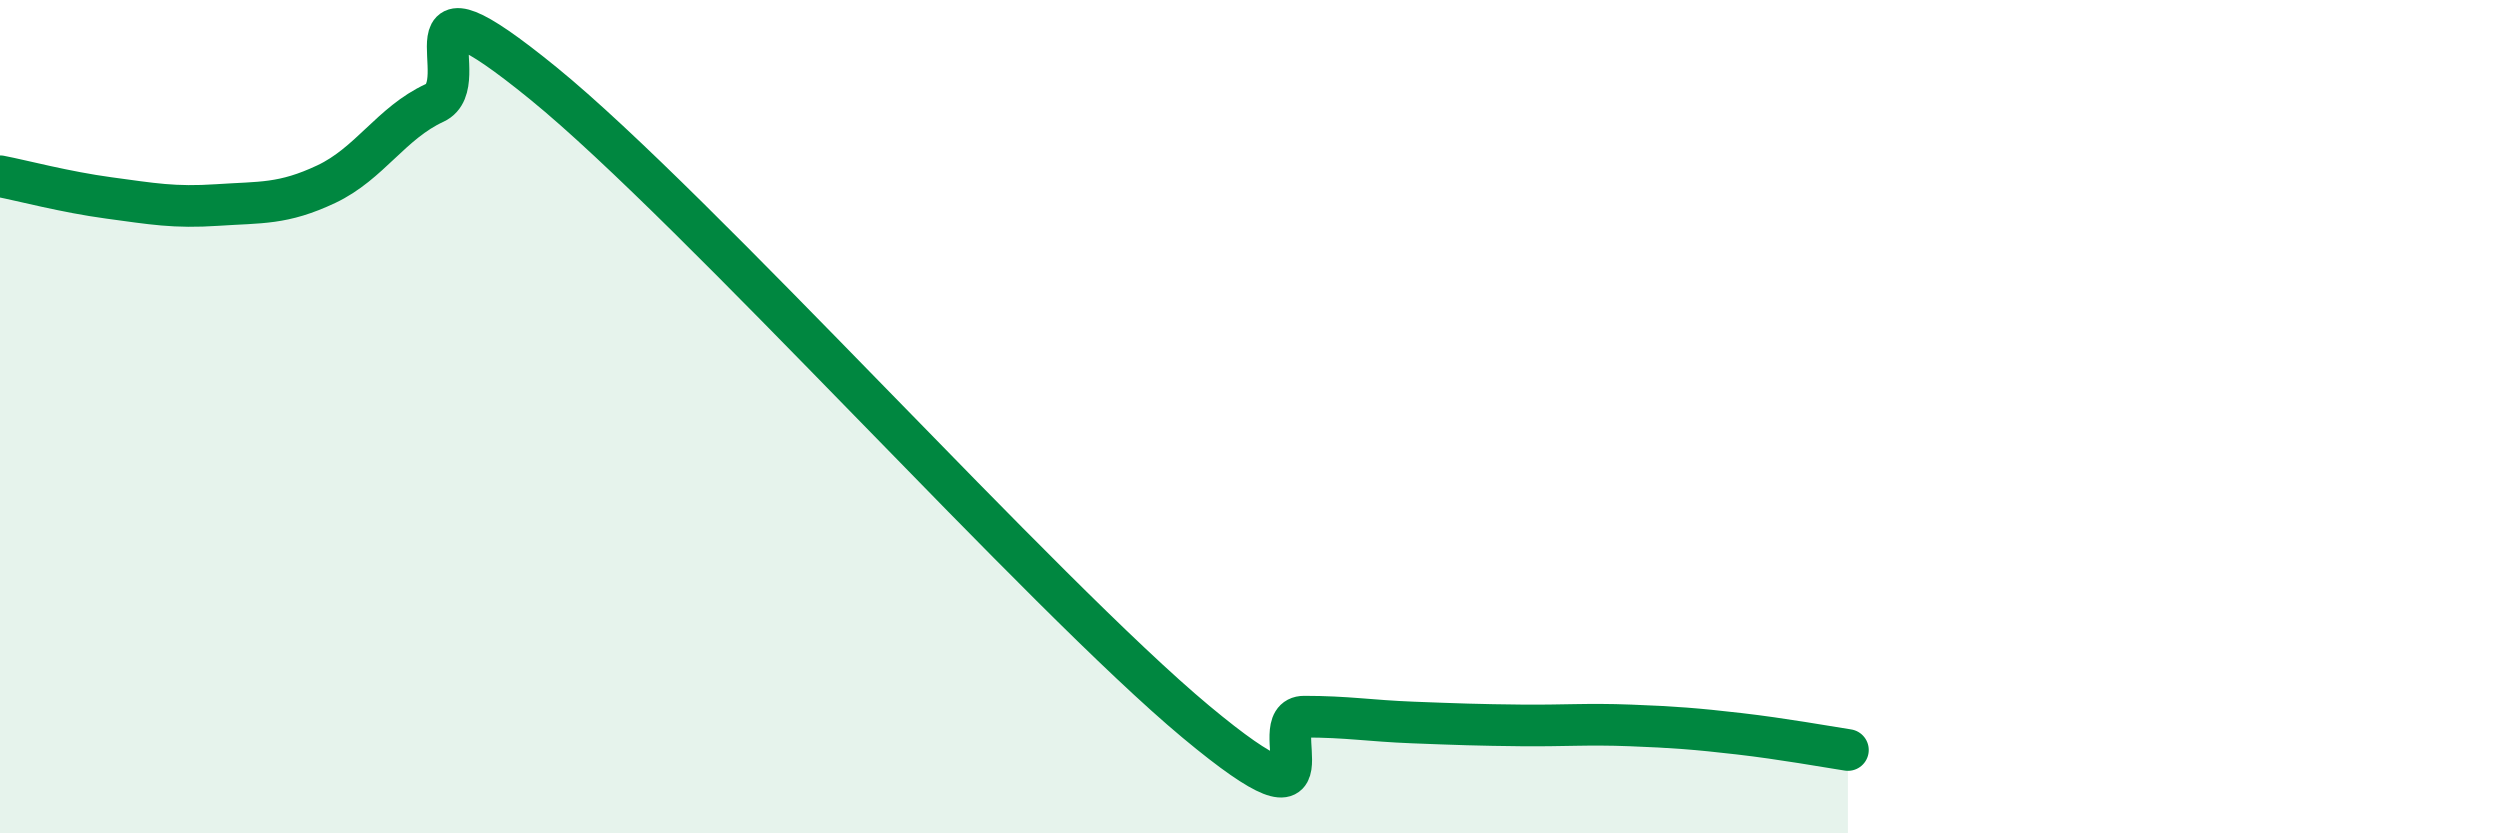 
    <svg width="60" height="20" viewBox="0 0 60 20" xmlns="http://www.w3.org/2000/svg">
      <path
        d="M 0,4.23 C 0.52,4.33 1.57,4.61 2.61,4.75 C 3.65,4.89 4.18,4.99 5.22,4.92 C 6.26,4.85 6.79,4.91 7.83,4.42 C 8.87,3.93 9.39,2.95 10.43,2.47 C 11.47,1.99 9.39,-0.97 13.04,2 C 16.69,4.97 25.05,14.28 28.7,17.32 C 32.35,20.36 30.26,17.2 31.3,17.2 C 32.34,17.2 32.87,17.3 33.91,17.34 C 34.95,17.38 35.48,17.4 36.52,17.41 C 37.56,17.42 38.09,17.37 39.13,17.41 C 40.17,17.45 40.7,17.49 41.74,17.61 C 42.78,17.73 43.83,17.92 44.35,18L44.35 20L0 20Z"
        fill="#008740"
        opacity="0.1"
        stroke-linecap="round"
        stroke-linejoin="round"
      />
      <path
        d="M 0,4.23 C 0.52,4.33 1.57,4.61 2.61,4.75 C 3.65,4.89 4.18,4.99 5.22,4.92 C 6.26,4.85 6.79,4.91 7.83,4.42 C 8.87,3.93 9.39,2.95 10.43,2.47 C 11.47,1.99 9.39,-0.97 13.04,2 C 16.69,4.97 25.05,14.28 28.7,17.32 C 32.35,20.36 30.26,17.2 31.3,17.2 C 32.34,17.2 32.87,17.3 33.91,17.34 C 34.95,17.38 35.48,17.4 36.52,17.41 C 37.56,17.42 38.09,17.37 39.13,17.41 C 40.17,17.45 40.7,17.49 41.74,17.61 C 42.78,17.73 43.83,17.92 44.35,18"
        stroke="#008740"
        stroke-width="1"
        fill="none"
        stroke-linecap="round"
        stroke-linejoin="round"
      />
    </svg>
  